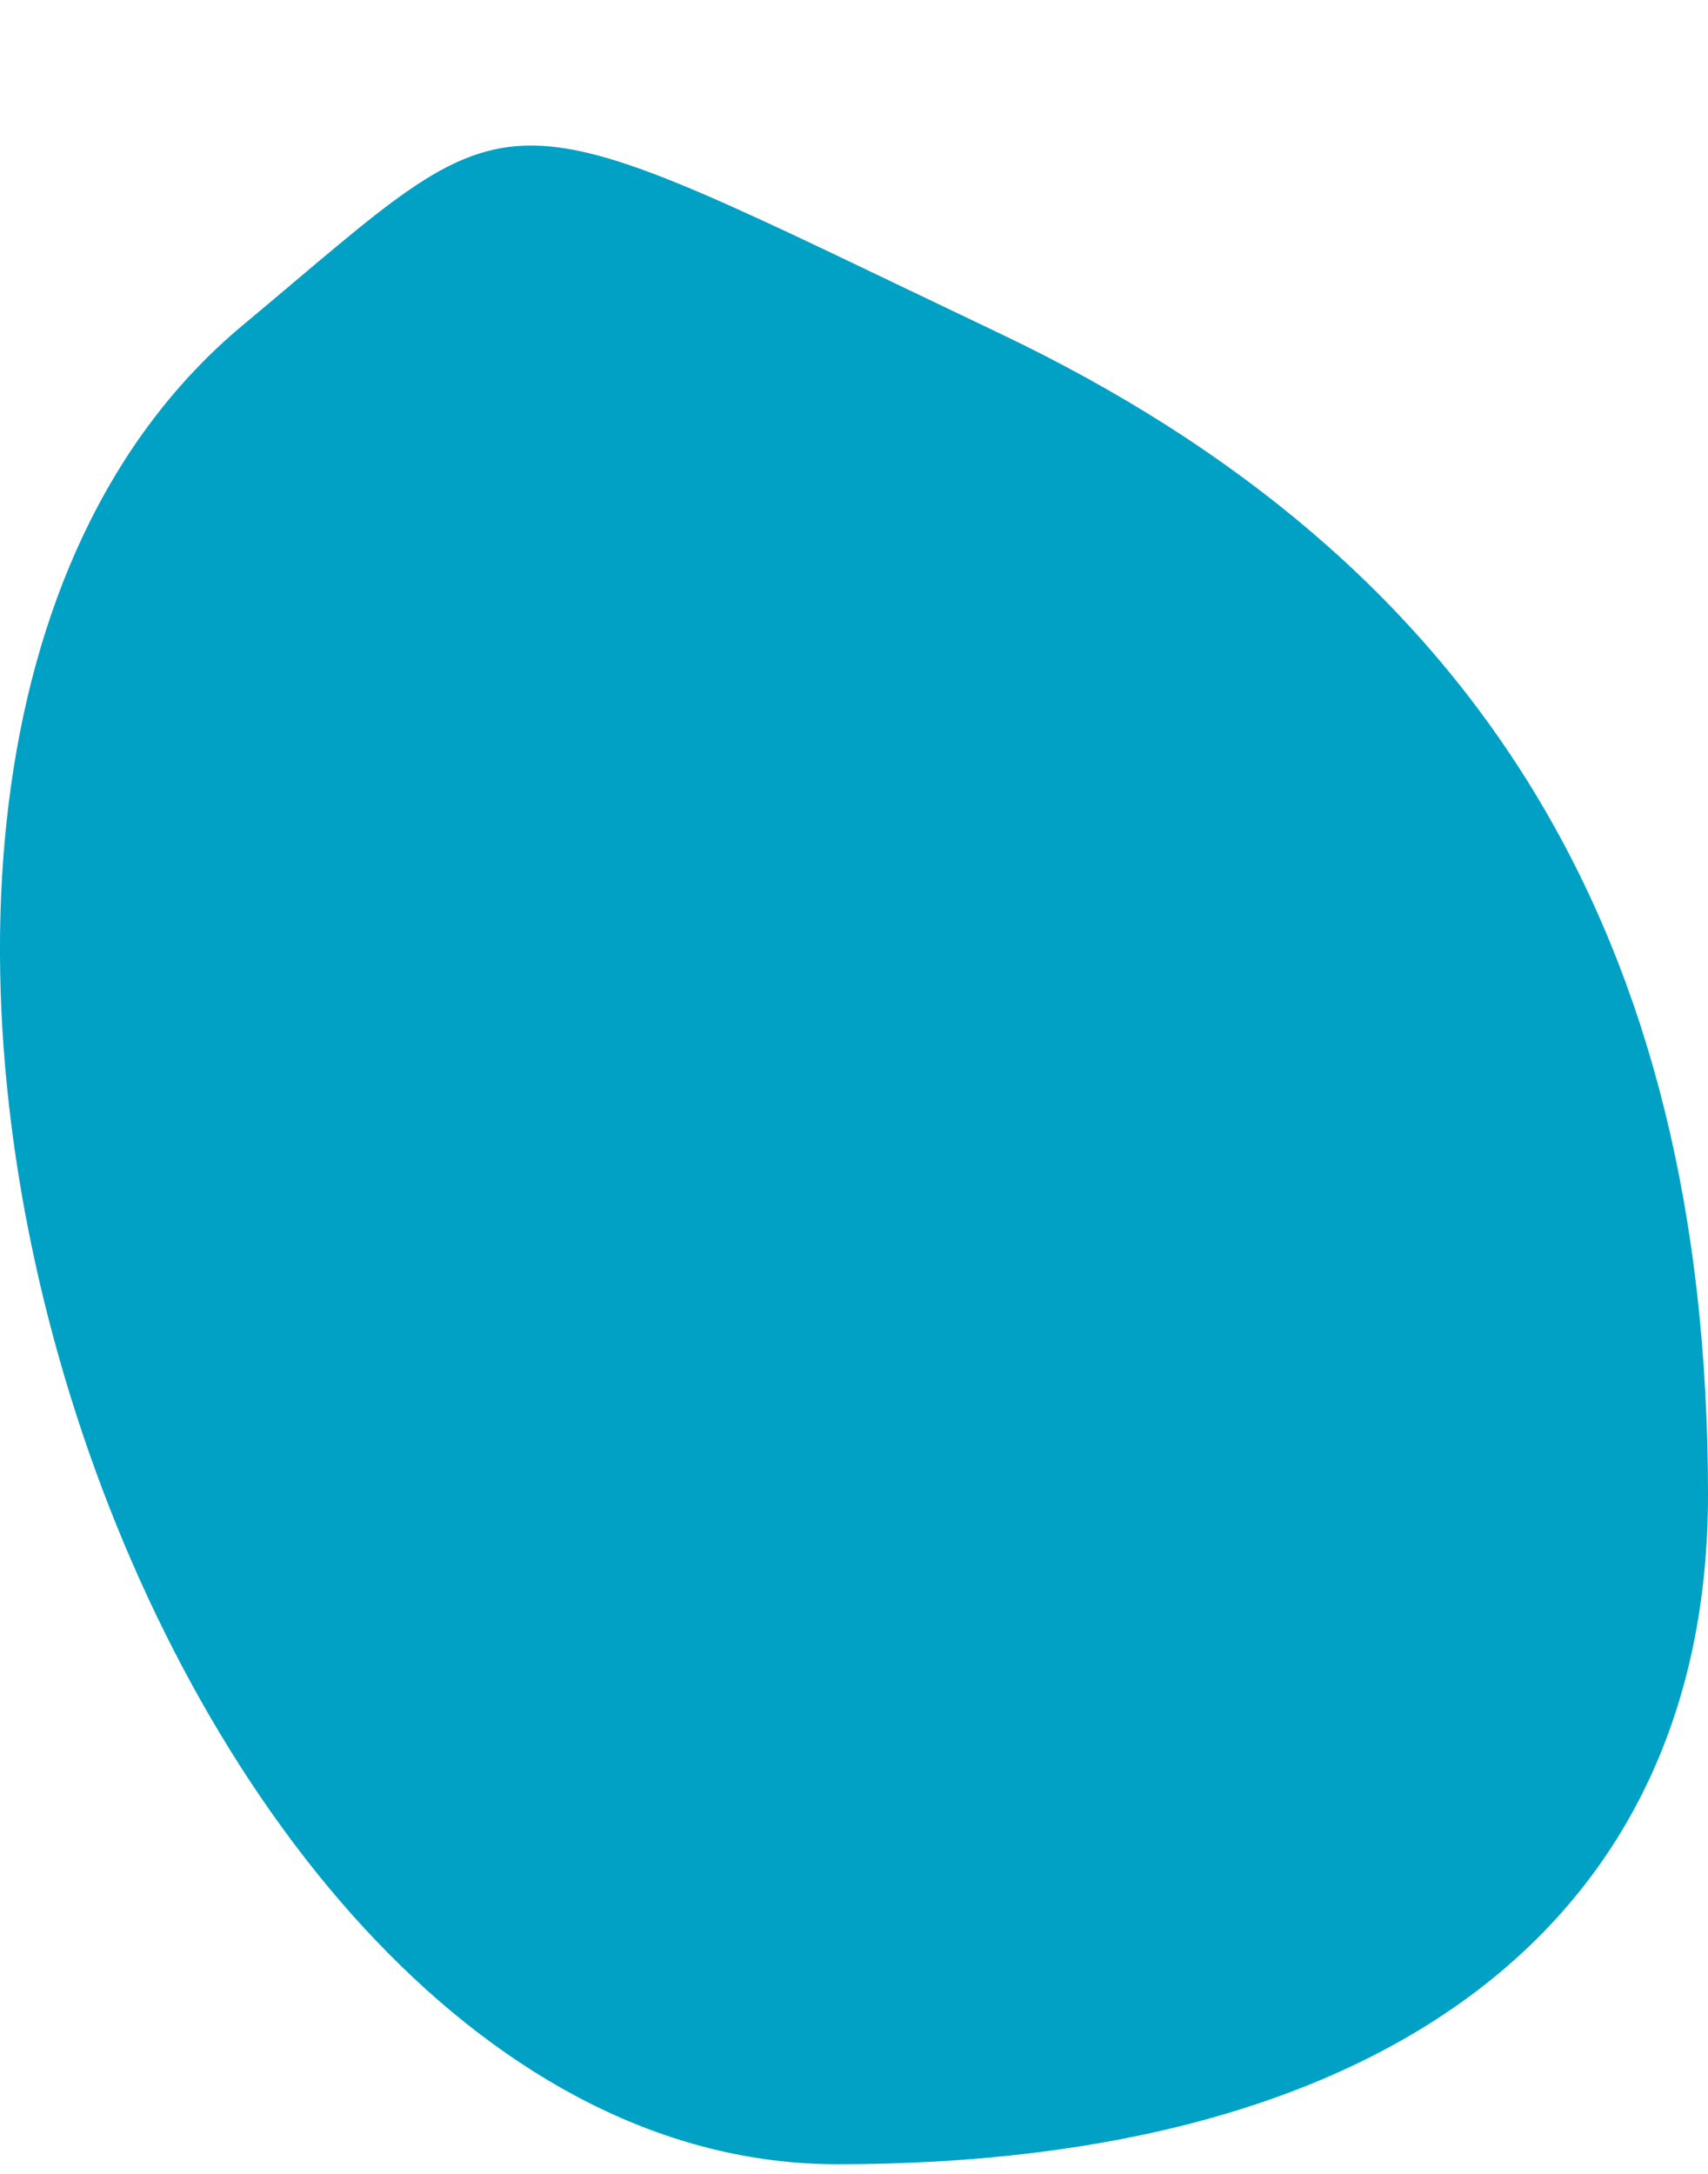 <?xml version="1.0" encoding="UTF-8"?> <svg xmlns="http://www.w3.org/2000/svg" width="11" height="14" viewBox="0 0 11 14" fill="none"> <path fill-rule="evenodd" clip-rule="evenodd" d="M1.564 2.094C-1.945 5.018 0.938 13.938 5.393 13.938C8.948 13.938 11 12.36 11 9.627C11 6.038 9.522 3.616 6.438 2.147C3.065 0.541 3.423 0.545 1.564 2.094Z" fill="#00A1C5"></path> </svg> 